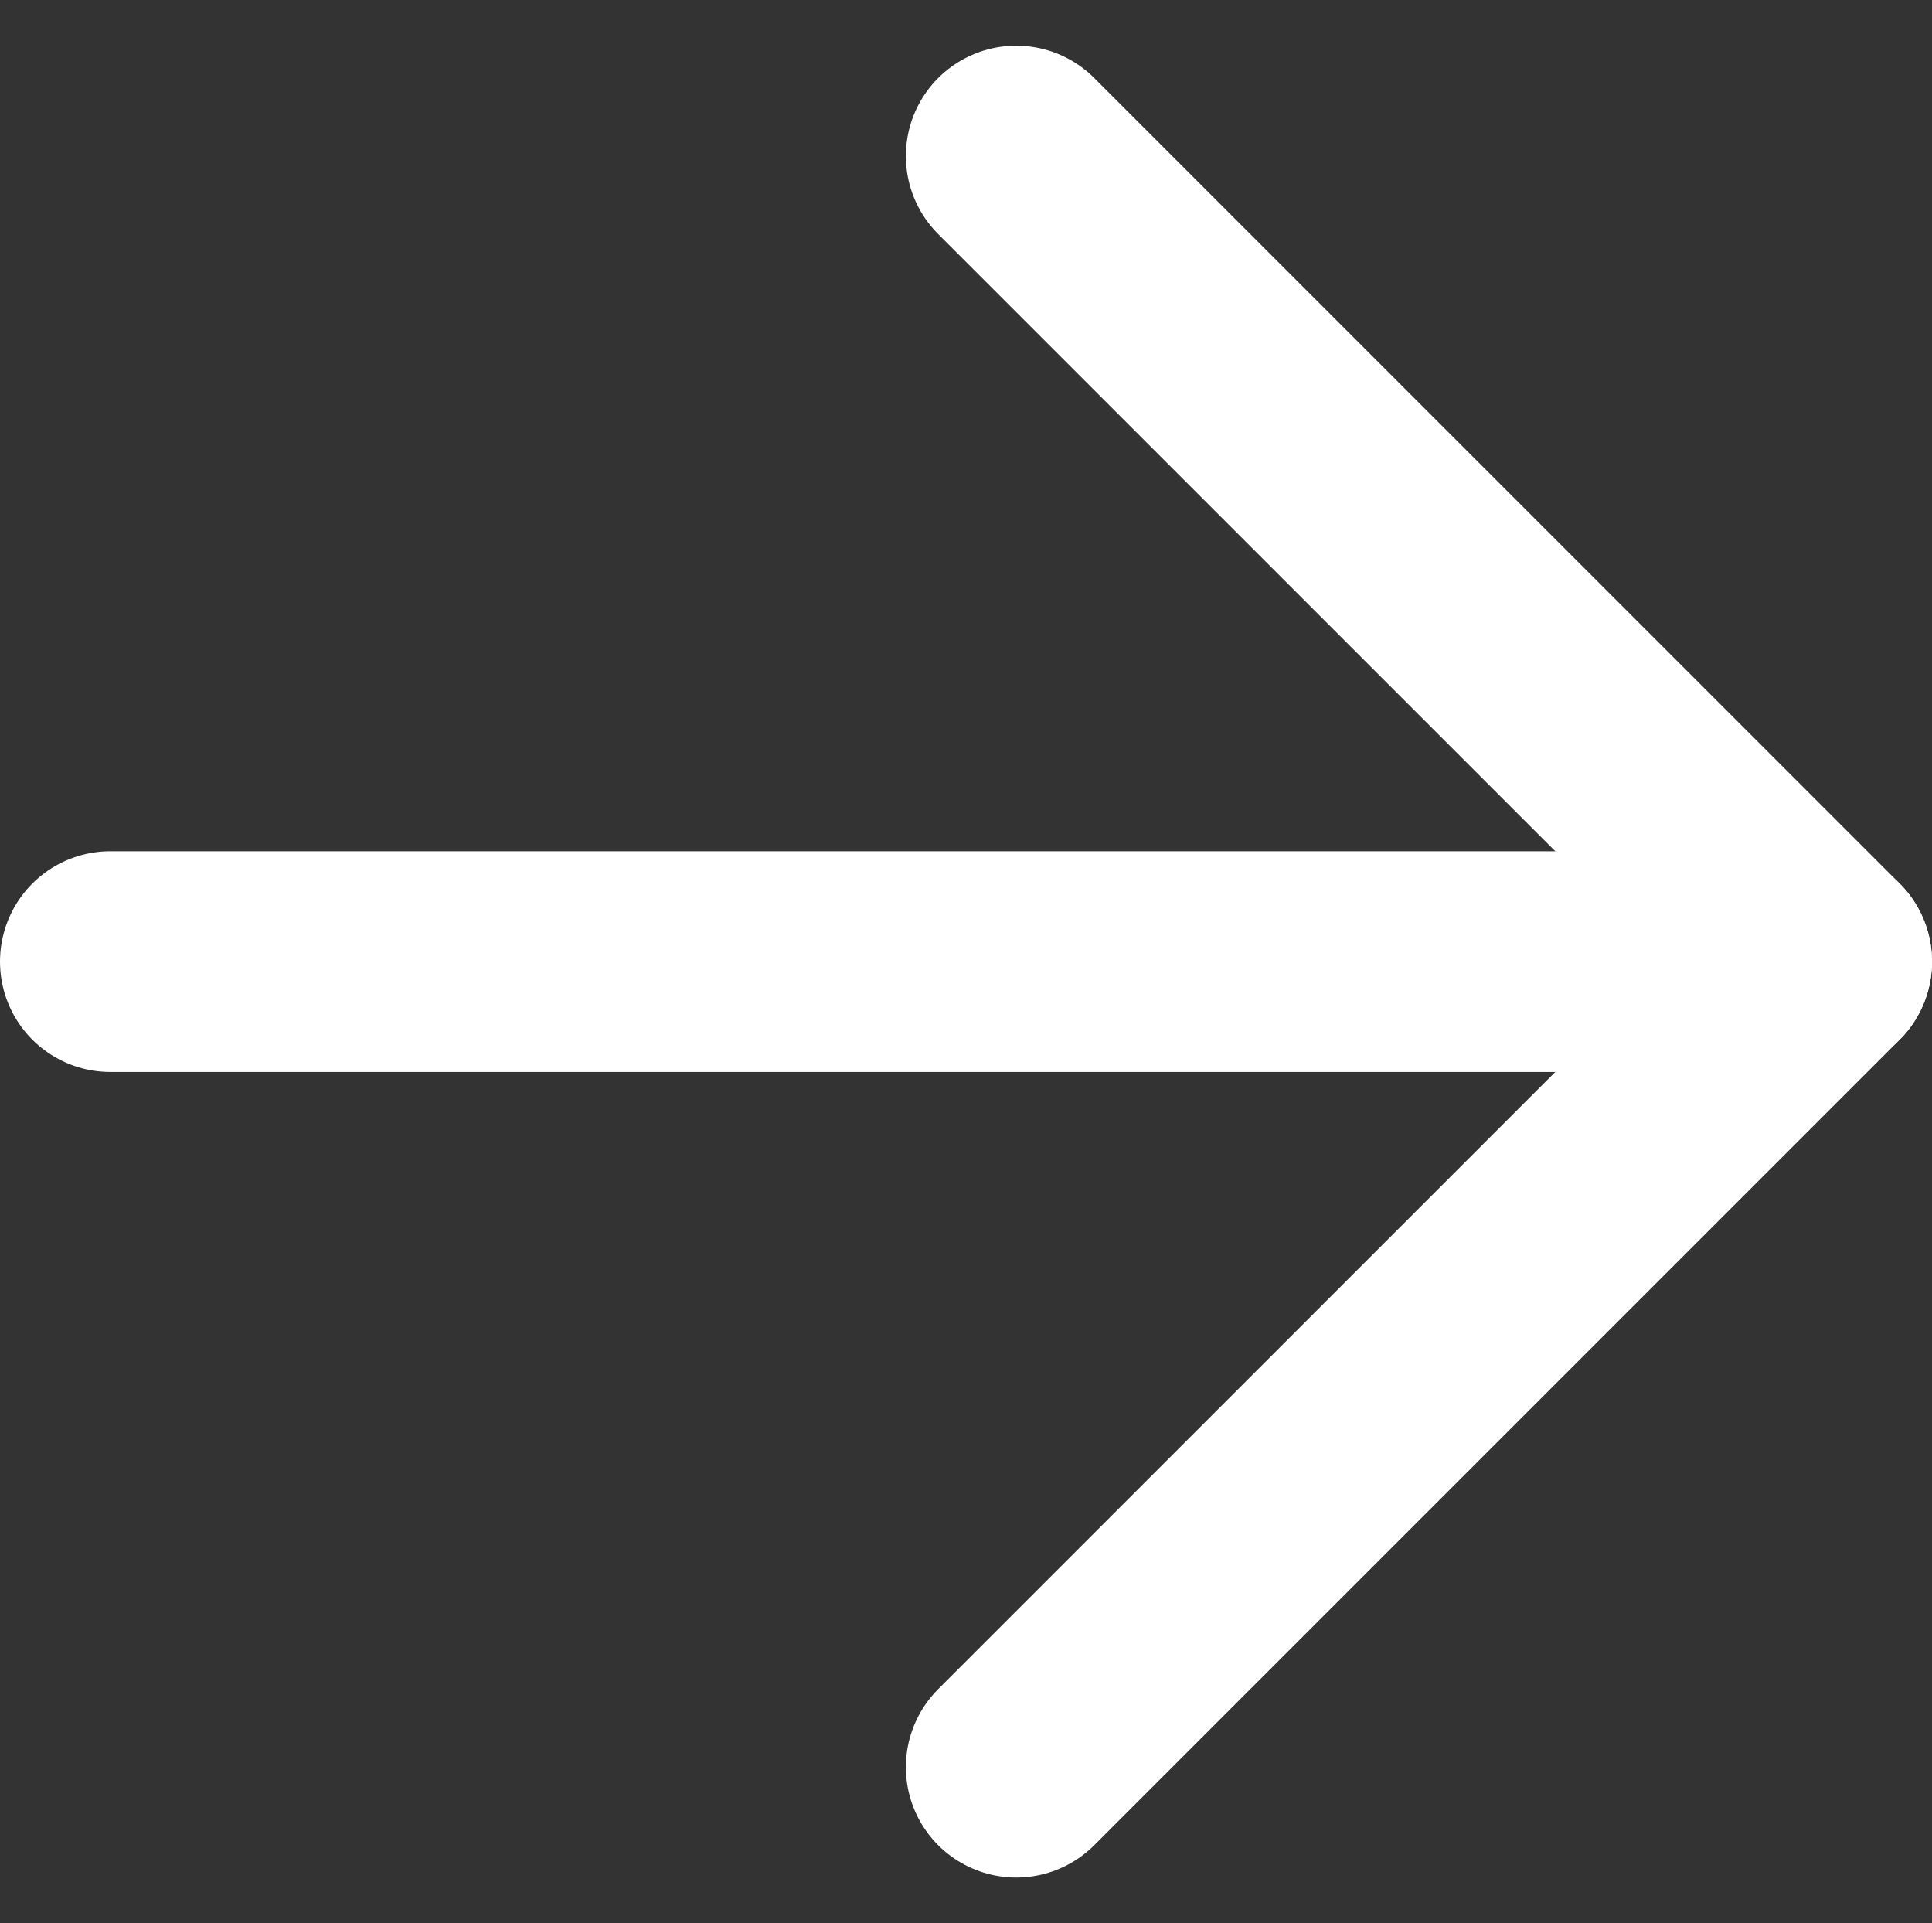 <svg xmlns="http://www.w3.org/2000/svg" width="8.755" height="8.713" viewBox="0 0 8.755 8.713">
  <rect x="0" y="0" width="8.755" height="8.713" fill="#333333" stroke="none"/>
  <g id="arrow" transform="translate(0.5 0.707)">
    <g id="グループ_227" data-name="グループ 227">
      <line id="線_3" data-name="線 3" x2="7.755" transform="translate(0 3.65)" fill="none" stroke="#fff" stroke-linecap="round" stroke-width="1"/>
      <path id="パス_903" data-name="パス 903" d="M854.319,1346.565l3.65,3.65-3.65,3.65" transform="translate(-850.214 -1346.565)" fill="none" stroke="#fff" stroke-linecap="round" stroke-linejoin="round" stroke-width="1"/>
    </g>
  </g>
</svg>
